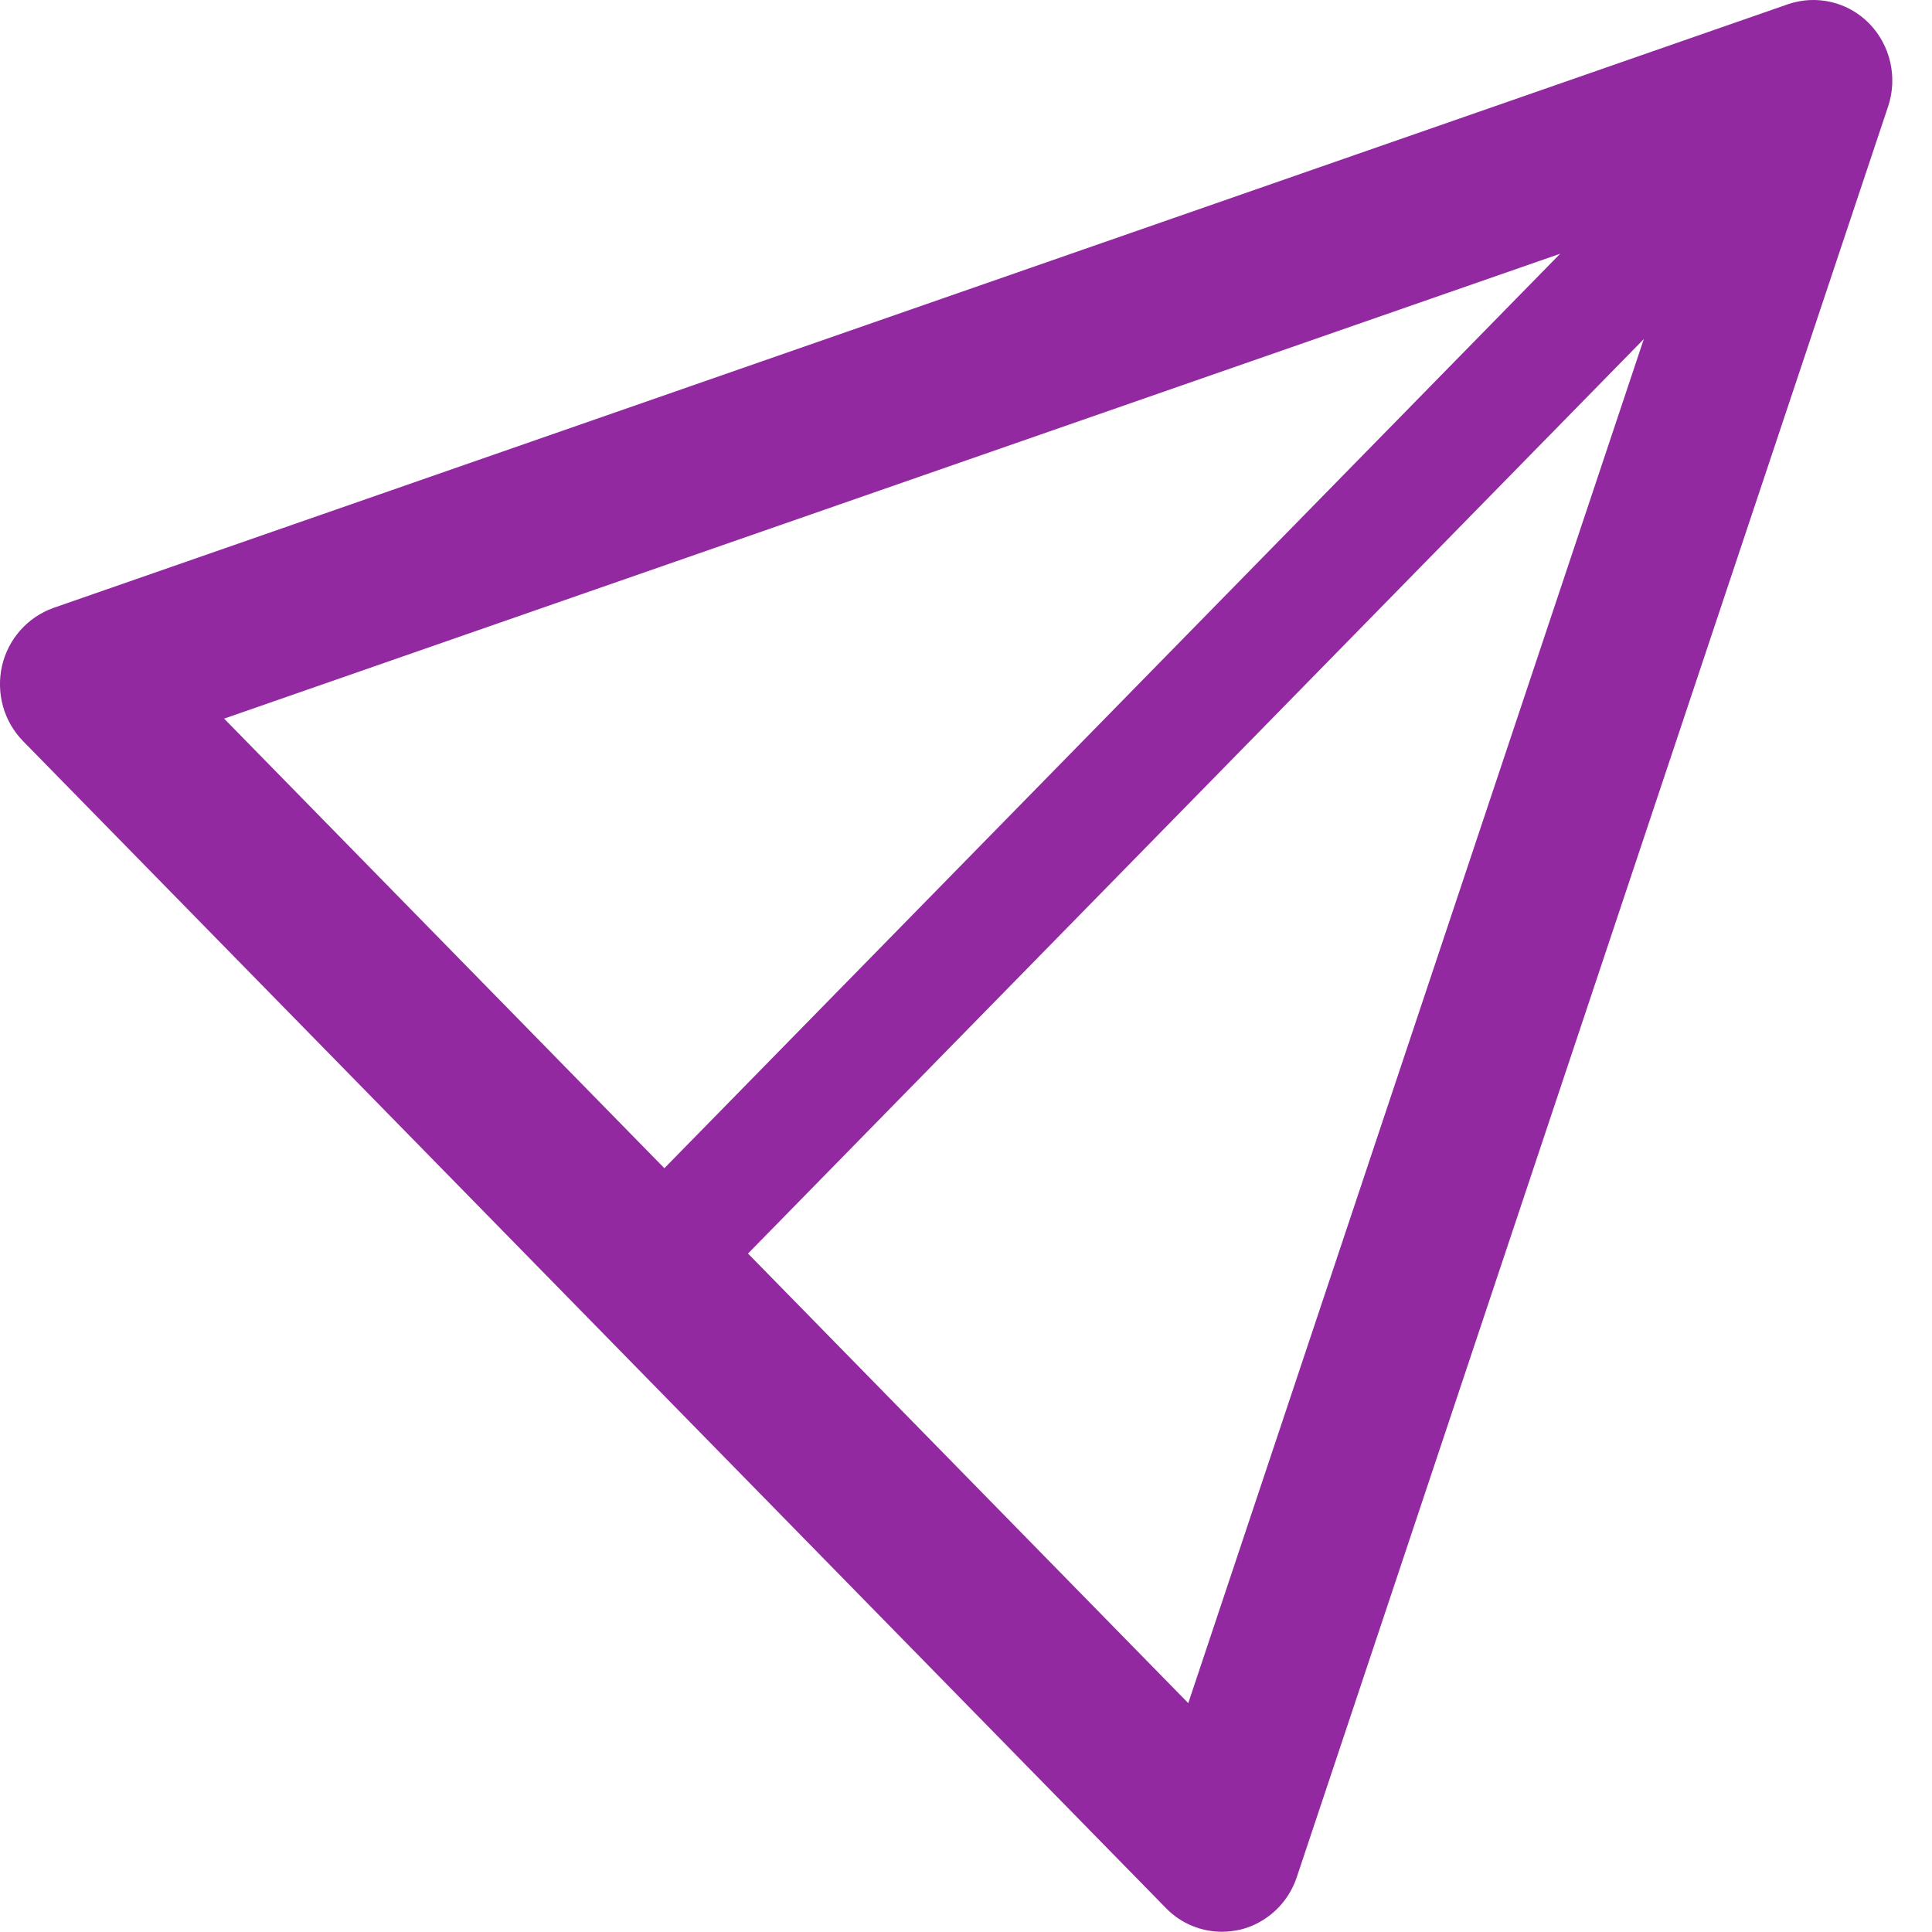 <?xml version="1.0" encoding="UTF-8"?>
<svg width="24px" height="24px" viewBox="0 0 24 24" version="1.1" xmlns="http://www.w3.org/2000/svg" xmlns:xlink="http://www.w3.org/1999/xlink">
    <!-- Generator: Sketch 61.2 (89653) - https://sketch.com -->
    <title>Email Icon</title>
    <desc>Created with Sketch.</desc>
    <g id="VisualDesign_v4.0" stroke="none" stroke-width="1" fill="none" fill-rule="evenodd">
        <g id="Contact-Us-" transform="translate(-1010, -728)" fill="#9229A1">
            <g id="Email-Icon-2" transform="translate(1010, 728)">
                <g id="Email-Icon">
                    <path d="M14.761,21.157 L9.292,15.572 L20.42,4.212 L14.761,21.157 Z M19.381,3.152 L8.253,14.512 L2.784,8.927 L19.381,3.152 Z M23.22,0.292 C22.956,0.022 22.565,-0.068 22.212,0.052 L0.663,7.552 C0.343,7.667 0.102,7.937 0.025,8.272 C-0.051,8.612 0.047,8.962 0.287,9.207 L14.488,23.707 C14.674,23.897 14.924,23.997 15.181,23.997 C15.255,23.997 15.329,23.987 15.403,23.972 C15.732,23.892 15.999,23.647 16.108,23.322 L23.455,1.322 C23.575,0.962 23.484,0.562 23.22,0.292 L23.22,0.292 Z" id="Fill-355"></path>
                </g>
            </g>
        </g>
    </g>
</svg>